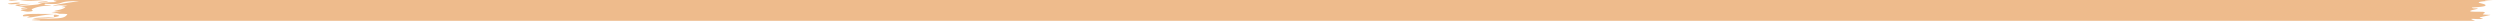 <svg xmlns="http://www.w3.org/2000/svg" width="600" height="5" fill="none"><path fill="#EEBB8C" d="M46.86 17.55c.382-.052 1.857-.009 2.488-.045-.685.424-3.825.228-2.487.044Zm65.578-30.677-1.616.321c1.509.043 3.665-.06 5.018.016.228.013-.36.31.18.315.542.005.431-.387 1.222-.44.853-.057 5.094.163 6.429.14 5.292-.092 10.623-.377 15.982-.268-5.492.348.073.586 1.565.445.351-.032.226-.764 5.826-.633 3.461.084.236 1.16 6.07.583-4.392-.675-.317-.68 3.238-.732.081 0 .162-.002.242-.003.583-.01 5.438.06 7.649.01.75-.017 1.901-.409 2.854-.426.667-.012 1.173.194 2.17.176 4.689-.082 9.268-.13 13.972-.09-2.752 1.003 2.169.407 2.402.452 1.13.26-3.978.37-1.959.524 2.87-.05 5.546-.096 8.36-.143-2.296-.108 3.034-.847 4.042-.53-.461-.87 12.767.688 14.699.389.419-.064-2.319-.48 4.007-.314.689.018.43.282.791.256.216-.016 1.522-.857 2.931-.402.487.166-2.675.729 4.364.477-2.868-.838 9.944-.503 12.212-.298l-1.394-.337c2.297.298 2.718.008 3.237.022 2.09.055 5.029.335 6.971.301 2.266-.038 2.27-.567 4.933-.37l-1.895-.344 5.531.065c-4.282.714.923.03 1.272.014.55-.027-.24.262.681.223.093-.006-.037-.275 1.37-.31 2.905-.072 2.45.269 3.675.261.113-.002-.284-.244 1.84-.308 6.777-.204-.038.186-.292.22-.336.046 1.966 1.054-3.746.712 1.914.109 2.111.557 2.327.568.189.008 3.529-.065 3.716-.081 1.649-.158.197-.46.518-.517.252-.045 4.34.343 5.255-.583 1.911.846-1.086.777-4.357.918-.475.176 3.1.335 3.292.334 4.541-.015 2.025-.708 3.017-1.159.521-.235 2.38.237.664-.386 4.14-.078 1.63.293 1.897.346.404.078 1.857-.106 2.04-.082.268.034-.662.254.394.328.175.01 1.875-.368-.319-.541 2.931.045 2.693-.273 3.693.367 2.025-1.222 1.482.716 2.266.782 2.09.174 1.482-.78 1.592-.827.754-.3 6.58.013 8.04-.128-.574.69-4.638.02-5.538.155-3.014.452 4.255.333 2.065 1.203l2.766-.719c1.699.552-.715.8 3.864.586.749-.481-3.238.084-2.438-.296.469-.223 3.127-.277 3.165-.394.061-.14-2.334.032-1.958-.186.848-.47 9.455-.044 2.89.226 1.83-.012 2.779.915 4.375.622 1.036-.19-4.793-1.461 3.947-1.245.186.439-3.498.137-3.59.171-.134.05.532 1.038.648 1.086.402.16 9.349-.389 11.203.105-.751-.57 6.733-.115 7.563-.29.218-.05-.599-.398-.365-.436 1.478-.223 5.339.396 7.157.409 2.028.015 1.772-.288 1.885-.287.894.015.18.221.727.22.817-.002 6.536.03 6.803-.013.083-.013-.837-.358.39-.425.214-.012.074.398 3.722.215 4.4-.22-3.054-.505-1.227-.937 2.824.607 2.734.001 3.501.048.266.017 2.246.529 4.405.493l-4.637.258c1.515.088 4.469-.028 5.727.072.613.049.108.473 1.441.46.282-.006 1.403-1.038-2.086-.57-.28-.368 1.38-.131 2.152-.236.12-.017.568-.632 1.541-.251.237.093-2.313 1.89 4.255.584.212-.043-.525-.266-.318-.313.141-.032 1.822.057 2.008.025.19-.035-.622-.279-.396-.328 1.16-.25 2.686.721.291.65l2.403.358c-.859-.732 1.259-.208 2.371-.232 7.112-.153 2.348-.624 3.57-.872 1.951-.399.46.858 3.361.477.27-.035-3.249-.564 3.618-.271l-3.041.066c.583.708 3.66-.053 3.898-.063 2.705-.1.872.157 4.899-.213.362-.033 1.144.141 1.902.053 3.164-.362-4.186-.213-4.398-.5-.084-.141 7.818-.114 8.085-.047 1.15.295-3.574.134-2.673.5.311.13 11.608-.148 13.875-.007 2.598.164 3.774 1.125 3.789.045.736 1.06 1.386.335 1.719.342 4.038.095 4.047.106 7.524.002.77-.023 1.414.298 1.682.244.157-.033-.136-.377.631-.484 1.062-.146 7.49.204 7.973.394.478.19-2.72.084-2.146.397 2.313.03 4.536-.05 6.876-.018.972.014.472.234.892.238.184.002 3.505-.192 3.366-.273-.311-.188-10.66-.055-7.936-.44.525-.075 2.382.429 2.087-.185l27.641.403c-5.297.461-11.239.054-16.801.1-.761.006-3.327-.052-3.015.258 4.701.078 10.611-.087 15.109.113.145.007-.386.286.156.33 1.012.081 4.315-.37 4.872-.254.095.027-1.786.396-1.214.629 1.469.599 1.842-.729 3.106-.714.985.013 7.537.652 9.165.246 1.733-.433-4.822-.25-4.336-.603 4.428-.357 8.929.02 13.142-.025.075 0-.57-.278.37-.317 1.64-.068 2.059.325 2.852.388.853.066 3.874.01 4.279.152.052.019-.561.409-.654.42-1.316.16-1.784-.345-1.903-.351-.45-.02-.892.174-1.302.163-.675-.019-1.047-.198-1.937-.214-.618-.011-.021.333-.618.317-.219-.007-2.58-.792-2.799.01-.044.253 19.171.572 21.103.37l-4.953-.288c3.371.234 7.368-.408 7.658.54 12.431.075 24.866.15 37.272.227 2.22.08 1.002.69 4.658.512l-2.834-.582c1.88.136 10.157.402 11.5.276.174-.017.414-.568 2.486-.616 1.839-.042 2.135.372 3.119.45.825.066 1.753-.042 1.999-.02.188.019.262.271.715.315 1.43.136.272-.575 1.687.242l-1.033.093c1.719.119 4.069.49 1.536.672-.436.032-.062-.212-.386-.212-12.754.046-2.559.52 1.895.14 1.144.363 7.568.142 7.783.213.297.103-.803.393.639.643.305.053 8.899-.15 5.806.331-.633.1-4.763-.005-5.755.01 2.34.767 7.816-.333 8.43-.305 2.482.12-4.768.666.824.755 4.301.068.262-.444 1.917-.663.929-.123 5.801.442 5.669-.29 1.673-.078.694.31.9.337.201.025 3.495-.194 4.558-.04.13.02-.277.4-.144.43.26.054 3.427-.022 3.555-.055.081-.022-.674-.355-.364-.435.362-.093 3.411-.015 3.579-.11.238-.144-3.527-.05-2.899-.421 1.735.093 4.562-.155 5.709-.455-.281.086-1.965.098-2.549.068.275-.545 3.89-.537 2.654-.106.785-.232.249-.355.692-.573.116-.056 1.232-.067 1.447-.161.028-.02-1.124-.225-.893-.335.417-.2 3.803-.155 4.08-.103.78.149-1.981.329-2.211.559-.033.035 2.315.485 2.351.525.137.427-2.476.12-2.177.504l1.938.243c-2.493.39-7.101.19-8.288.632 3.691-.132 7.559-.116 7.551.88-.003.42-1.597.667-1.535.773.234.382 2.448-.033 2.529-.012.067.023.098.046.098.068 0 .223-3.155.384-3.312.486-.266.182 1.138.928 1.136 1.094-.049.033-2.295.21-1.537.498.766.29 2.733.297 2.802.327.375.175-3.064.333-3.166.436-.055.052 1.792.372 1.846.464.046.092-1.358.293-1.91.584-.413.216.788.381.577.415-.151.023-3.399.02-3.559.057-.238.056.523.315.412.38-.157.092-1.206-.001-1.069.094.102.072 4.168.962 4.142 1.2-.046.405-4.353-.528-.345 1.073.028.01 1.003-.103 1.03-.094.602.295-2.525.748 1.299.669-7.114.511-.885.61-1.938 1.292-.406.263-3.163.371-3.176.41.268.334 1.146.075 1.445.239.164.091-2.302.443-1.747.672.287.118 2.905.076 3.013.099 1.037.216-.234.45-.007.604.152.103 1.732.111 1.773.13.067.039-2.079.456-2.526.602-.34.113.935.29.698.34-1.428.293-4.467-.457-1.539.594.179.065 1.287.039 1.319.051.685.298-1.355.324-1.719.568-.627.42 2.305.186-.133.482 1.829.275 2.848.263 4.989.186-5.928.214-8.018 1.302-1.439 1.275-2.093-.017-1.861.597-2.485.608-.389.006-3.422-.605-2.031.765.174.171 2.017-.046 1.44.304-4.423-.09-.094.223-.089.27-.061.806-10.854.145-12.717.238-2.157.106-4.072.742-4.54.743-1.541 0-.263-.323-.607-.441-.35-.118-4.73.5-4.948.467-.848-.137.013-.52-.075-.539-1.048-.234-6.933.066-8.583-.023.05.248 3.361.268 1.294.666-2.407.465-2.544-.63-2.607-.677l-33.053.033c.134.582 7.356.142 7.512.219.97.454-11.221.446-12.704.24 1.133.127 2.266.252 3.4.378-1.939.67-6.209-.2-9.014.096-.907.096.834.354.798.372-1.019.26-2.654.06-1.432-.29-2.487.335-2.123-.034-4.03-.061-.098-.001.72.268-.788.38-.707.053-4.471.055-4.974.29-.207.1 1.701 1.147 1.937.246 4.095.439 1.308-.411 2.9-.39.244.004-.319.507 3.694.27-.766.907-5.384.23-6.173.34-1.632.226 5.091.693 6.329-.014-.577.708.477.095 1.98.124 1.645.032.927.242 1.813.243 2.422.005 1.418-.494 3.416-.044-1.949-1.395 3.422-.184 4.991.18l-7.642.214.437.22-2.01-.031.322-.21c-3.468.456-4.315-.057-4.598-.062-3.64-.06-7.835-.054-11.498-.055-.549 0-.175.456-4.2.1-1.284-.114-.072-.47-1.527-.416-1.819.965-1.784.195-2.325.194-1.55 0-2.497.24-2.64.243-1.917.037-4.703-.002-6.818.034-.04.004 1.059.3-.312.213-.482-.031-4.8-1.296-8.558-.882l2.936.255c-1.156-.119-9.203.202-7.235.54 1.205.207 4.151-.61 4.475.175-2.661-.234-17.523.122-18.658-.06-.159-.026.821-.28.601-.313-.173-.025-3.55.037-4.009-.06-.268-.059 1.234-.215 1.111-.307-.099-.065-4.361-.173-4.601.147 1.043-.129 3.981-.018 2.44.251-.198.034-1.224-.172-1.465-.13-2.233.393 4.445.296 5.458.299-4.161.408-10.665-.068-15.481.199-1.95-.265 2.891-.408.684-.627-4.575-.453-1.217.368-1.36.402-1.125.269-5.033-1.165-5.032-.072-1.668-.164-1.129-.302-3.48-.158l.928.227c-2.614.634-8.118-.96-7.705-1.082 1.107-.326 3.976.18 4.222.168.364-.018 1.363-1.128 5.349-.138 1.629-.745-6.311-.499-2.699-1.008-2.441.085-12.447-.427-13.907-.1-.173.043.63.784-1.849.408-1.177-.179 1.66-.19 1.122-.358-1.66-.517-24.153-.168-28.452-.136-.279 0-.177-.23-.45-.227-.842.007-3.898.353-5.394.248 3.103.423-2.923.462-4.445.417-2.331-.069-2.196-.474-3.205-.559-3.906-.328-9.884.64-12.898-.254.164.891-5.242-.431-7.681-.436-1.915-.004-4.681.59-2.104.946-3.279-.037-6.796.135-9.901.193-.514.01.193-.254-.683-.23-.08.005-.189.263-.94.291-6.191.235-3.177-.319-4.334-.478a15.785 15.785 0 0 0-1.472-.148c3.588-.056 7.764-.164 8.884-.173-.964-.569-8.005.122-10.063-.028-.073-.006.179-.32.105-.323h-.004c-.786-.023-5.742.102-4.721.475.273.1 2.555.095 5.268.057-.729.072-.184.423-.313.438-1.576.177-5.417-.16-6.771-.205-.311-.01-.288.216-.339.217-1.233-.05-.729-.694-1.991-.028-2.232-.8 4.182-.126 3.733-.647-.355-.401-14.6-.16-14.571.473-.05-.068-.246-.151-.649-.246-.896-.21-4.852-.136-5.529-.018-.115.023-.068.637-.21.643-.331.014-5.238-.457-7.045-.09l2.948.252c-5.934.018-5.006.199-3.038.378.098.002.194.025.289.027 1.528.133 3.498.26 3.529.308.096.184-9.928.309-7.998-.265.264-.079 4.901.165 2.604-.237-.403-.07-3.372.053-3.526.008-1.047-.295 5.441-.706 4.65-1.127-1.58.407-3.602.199-5.4.307-.818.049-1.018.357-1.119.363-1.504.084-.664-.24-1.171-.231-.277.006-3.29.7-2.722-.249-9.876.721-2.758.703 3.347.635-1.925.35-5.699.192-7.375.276-.603.03-.246.346-1.263.412-2.056.135-12.148-.202-14.723-.28 1.594-.116 1.127-.459-.104-.431-1.23.027-.195.484-.435.534-.237.051-6.07-.148-7.042-.086 4.396-.18 3.4-.52-.327-.544l1.615-.302c-2.192.146-6.751-.364-7.991-.204-.196.026.507.312.398.327-1.07.126-4.867-.156-5.038-.057-.149.083 1.463.32.865.44-.125.026-1.68-.36-3.201-.258-.564.037-.223.31-.365.325-1.183.136-.489-.326-2.644-.245-1.585.06-2.716.514-4.932.373 7.154.547 1.196.33-1.875.514-.483.03-.073.524-2.957.294 6.143-.92-1.763-.467-3.347-.47-.088-.003-.12-.33-.903-.332-.066 0 .03.221-.697.24-6.98.19-2.519-.079-3.847-.291-.572-.09-3.965.236-4.869.248-.209.002-.115-.228-.921-.216-1.43.023-2.685.273-3.637.297-.112.001-.121-.36-1.934-.235-.51.035-1.08.167-.357.267 2.448.331 6.851-.281 9.566.05 2.452.3-5.274.363-5.654.366-.146.002 1.347-.184-.17-.213-1.264-.024-3.733.613-5.678.486-.15-.01-1.713-.533-1.641-.564.064-.023 2.463-.15 2.114-.301-.042-.017-1.567-.007-1.766-.12-.244-.138-.905-1.5-1.229-1.532-.831-.08-.289.228-.826.209-1.146-.04-5.136-.424-5.285.05l2.009.074c-3.725.068-2.137.261-2.664.353-.566.099-.41-.318-1.66-.35-.282-.008-5.46.107-5.356.281 2.847-.293 1.797.226 1.927.235.501.03 1.141-.261 1.817-.259 4.768.02-.041.5 1.086.611.388.038 1.16-.212 1.326-.2.536.037.547.36.905.331.837-.064-.143-.515-.076-.54.743-.288 3.694.052 1.861.557 1.108.173 1.204-.43 2.062-.194 1.695.47-.84.36-1.526.442-2.524.299-3.278.071-6.797.17-1.265.034-2.751.335-3.331.354-.331.012-3.917-.986-4 .61-1.375-.147-3.517-1.185-4.906-1.129-1.247.052-.846.613-.963.636-.184.035-1.659 0-2.203.083-.613.098-.306.312-1.276.405-2.407.234-2.34-.343-2.588-.378-2.848-.414-1.595.397-2.224.466-.546.064-8.849-.194-10.551.027l2.106-.361c-1.267-.35-2.587.245-2.615-.399-.255 1.042-2.795.366-3.623.4-.313.013-.287.19-.679.201-1.534.043-4.926-.07-5.727.026-3.497.416 5.468.986 6.237 1.02-1.486-.001-9.459.298-5.79.768.567.072 1.573-.402 1.894-.423 2.178-.137.468.294.639.332.289.062 1.727-.353 2.111-.308.129.014-.695.399 1.412.39-1.056.374-6.887.123-7.619.216-.198.024.674.452-.855.38-.557-.025-1.42-.11-2.727-.296l.177.216c-2.834.055-5.471.11-8.33.167.304-.17 1.887-.522-.109-.431-1.144.052-.294.416-.398.428-1.018.108-19.033.178-22.437.268-1.202.028-4.531.37-4.771.38-1.457.048-6.856-.072-7.893-.014-.657.037-.028.34-.614.333-.544-.006.015-.315-.147-.325-1.315-.093-11.693.465-14.086.226 1.448.058 8.942-.665 8.767-.873-.036-.029-1.838-.23-2.2-.112-.58-.252-2.756.578-3.905.441-.129-.015.368-.47-1.678-.515-.697-.016-2.536.363-4.44.008-2.632.228-16.882-.056-17.885.453-.031.026 1.99.145.632.372-1.794.302-.207-.614-2.285-.642-.257-.007-6.172.227-6.303.286-1.747.538 3.294.61 3.242.67-.193.149-4.357.341-4.564.313-.168-.03 3.309-.775-.876-.418l1.443.197c-1.97.203-2.15-.244-2.622-.26-1.417-.049-3.07.684-5.397-.098-.617-.207.39-.486.313-.518-.733-.282-1.68.557-2.828-.014-.078-.042 2.5-.484-2.036-.346l.936.145c-.6.147-5.273.373-5.854.364-1.845-.028-.262-.498-2.09-.385 1.188.528-4.346.799-4.047.298-.727.643-5.452.347-7.676.427-1.364.046-4.232.44-4.658.429-.549-.014-.405-.442-1.386-.492-.275-.014-3.162.427-5.726.117-.501-.06-1.568-.72-.662-.944 1.58-.385 4.544.05 4.506-.37-.083-.448-4.061.01-5.143.007-4.99-.02-2.141-.644-2.277-.783-.347-.336-3.069-.182-3.184-.207-.48-.116 1.438-.497 1.46-.714.015-.282-2.636-.647-2.044-.773.842-.18 3.283.114 3.43.087 1.98-.374-.786-.88-1.547-1.159-.232-.086.666-.294.476-.313-2.92-.283-.569.941-2.489.953-1.703.011.46-.53.395-.55-.082-.022-2.134.065-2.465-.068-.163-.068 5.14-1.18 4.88-1.536-1.696.17-3.381.342-5.088.517-.163-.476 2.313-.253 2.555-.316.502-.127-.924-.296-.87-.452.025-.099 1.665-.534.16-.597-.512-.022-1.6.376-3.494.134 6.548-.802 1.975-.824 1.77-.985-.2-.161 2.92-.735-.886-.456-.215-.931.062-.302 1.137-.526 1.315-.275-1.755-.422 3.092-.445-.302-.426-4.195-.185-4.398-.208-.18-.022.67-.286.36-.343-3.698-.649-1.17-.399-2.258-.883-.097-.044-3.557-.05-.935-.278 4.78-.412 6.808.11 7.554-1.268C12.6 3 8.345 4.103 7.27 4.18c-1.65.114.044-.255-.163-.32-.073-.02-1.49.083-1.51.063-1.074-.96 6.32-.376 8.625-.674-.618-.12-1.258-.238-1.885-.356.845-.053 1.683-.104 2.52-.155-4.01-.091-.153-.109.81-.985.216-.197-2.413.26.581-.414-2.242 0-1.52-.208-3.524.133.053-.335 4.513-.947 6.308-1.206-6.322-.045-2.657.977-8.136.631-.979.464 1.596.243 1.393.322-.743.284-2.551-.003-4.641.968-.343.159 1.163.505-1.03.608-.244.011-1.651-.277-1.637-.304.172-.299 1.55-.27 1.601-.393.046-.116-1.483.04-1.492.008-.065-.357 1.272-.21 1.074-.312C5.74 1.57.149 1.113 7.392.927c-5.977.75-.748.44 1.58.153.594-.072.733-.296 1.585-.418C11.635.505 12.926.54 13.495.47c.606-.076-2.877-.4 2.126-.515-2.56-.374-7.043.415-9.56.203-5.076-.43 3.459-1.072 4.36-1.19.239-.031-.58-.278-.421-.304.26-.043 5.119-.172 5.595-.437.466-.266-1.787.106-1.944-.137-.119-.165 5.735-.77 2.565-.72-2.22.035-6.186.933-6.923.244 3.213-.24 6.438-.474 9.665-.697-1.798-.188-3.568-.373-5.343-.556 3.623-.282 6.758-.127 10.178-.688-8.32-.487 2.676-.842 2.768-.948.047-.068-3.26-.637-3.781-.743 2.88-.424 11.641-.935 6.471-1.605.924.161 3.202-.433 3.15-.468-.297-.384-5.206.086-4.43-.303.924-.455 2.217.049 3.68-.058 7.341-.534 5.23-2.51 12.62-2.45a316.77 316.77 0 0 1-.443-.205 2327.51 2327.51 0 0 1 24.02-.358c3.164-.71 11.418-1.277 15.522-1.287.79-.002 4.934.247 5.186.3.57.1-2.53.202-1.112.383.253.036 7.133.05 6.64-.292-.77-.027-3.205.193-3.589.118-2.753-.55 18.344-.43 19.354-.672l-1.389-.323 3.978.112ZM52.18 16.379c-.794.378-2.803.177-3.94.314-1.633.193-4.312 1.646-3.186.244 2.382-.19 4.705-.375 7.126-.558Zm34.764-.33c-1.619-.159-.389-.943.957-.652.147.033 1.253.864-.957.652Zm-16.743 0a33.083 33.083 0 0 1 1.5-.014c1.246.276-2.93.313-1.5.014Zm80.957-1.613c-1.752.05-.48.729.613.434.069-.018-.497-.436-.613-.434Zm-1.246-.006c-1.354-.607-4.079.673-1.902.526.207-.014 1.964-.497 1.902-.526Zm-68.664 1.43c.191-.241 1.827-.16 2.52-.117-.024.217-1.792.075-2.52.117Zm41.824-.741c.099-.188-5.732-.103-6.081.148.863-.117 6.05.02 6.081-.148Zm14.705-.43c-.151-.031-2.156.039-2.093.203.973.205 2.761-.065 2.093-.204Zm29.267-.253c.108-.042-1.374-1.078 2.114-.415.513.097-1.314.384-1.131.42.381.07.682.103.924.107-1.626.099-3.289.153-3.478.09-.783-.293 1.539-.184 1.571-.202Zm15.337-.888c.336-.173 2.515-.095 3.016-.028.086.013-.285.464.703.424.782-.033-.378-.485 1.121-.42 1.515.064-.507.404-.374.426.175.03 2.523-.191 2.454.077-.059.198-2.565.08-3.195.126-.819.059.175.383-1.192.32-.858-.039-.386-.622-.567-.65-.156-.023-3.128.33-1.962-.273l-.004-.002Zm-12.99.971c-.122.02-.266.032-.44.029l.44-.029Zm-112.62 1.467c.837.154-1.638.456-2.576.25-.034-.188 2.461-.275 2.576-.25Zm114.132-1.95c2.444.127.639.34-1.512.483.683-.114.695-.526 1.512-.483Zm-69.076 1.002c.101.042.166.108.176.219-.267-.117-.292-.182-.176-.219Zm5.69.11c1.951-.367-2.042-.293-2.013-.052.01.09 1.931.066 2.013.052Zm45.908-.699c-.178-.031 2.594-1.076-1.436-.275 2.15.101-.118.233-.082.322.083.255 3.711-.024 4.536.08.632-.464-2.431-.023-3.013-.127h-.005Zm56.683-.811c-.489.271-1.991.192-3.071.182.506-.271 2.037-.193 3.071-.182Zm273.763-.452c-7.181.25-8.106-.845-1.542-.413.129.009 1.978.302 1.542.413Zm-61.528-.258c-.682-.477 1.577-.555 3.033-.359.331.045 1.555.528.158.623.047-.579-2.122-.799-3.191-.264Zm-250.062.792c.704-.324 2.933-.113 4.082-.073-.689.267-3.066.165-4.082.073Zm288.026-1.098c-.754-.036-1.263.38-1.133.414.583.159 1.993-.178 1.133-.414Zm-295.044 1.1c-.078-.189 2.773-.394 2.976.075-.611-.03-2.881.044-2.976-.074Zm42.897-.217c-.444-.095 1.849-.28 2.55-.187-.057.203-2.262.248-2.55.187Zm239.978-.737c-.677-.036-2.367-.046-2.553.122-.233.21 2.244.137 2.553-.122Zm125.921-.384c.085.075-2.532.619-3.694.481-2.209-.263 3.601-.535 3.694-.481Zm-106.596.021c2.139.395-.236.013-.142.429 1.438.014 5.025.034 2.559-.374-.48-.08-1.746-.028-2.417-.055Zm-1.972-.138c-.229.135-1.768.56-.438.53.616-.016 1.608-.488.438-.53Zm92.344.302c-1.913-.368 6.857-.17 7.111-.106.134.034.221.066.271.093.322-.117 1.981-.138 2.173.157-.497-.024-1.855.002-2.013-.03a1.043 1.043 0 0 1-.153-.041c-.587.256-7.024-.003-7.389-.073Zm-14.53-.378c2.189-.544 2.577.38 2.388.41-2.384.378-.829-.304-.902-.335-.167-.053-1.86.263-1.479-.075h-.007Zm11.554.226a50.9 50.9 0 0 1 2.001.031c1.505.31-3.69.231-2.001-.03Zm-360.887.414c1.327.084.026.431-.852.314-.072-.011-.316-.388.852-.314Zm270.467-.472c-.309-.064-8.099-.304-7.628.21.655-.061 9.519.2 7.628-.21Zm-58.304-.093c1.382.003-.124.488-.86.308-.273-.067.512-.309.86-.308Zm-244.809 1.049c-1.422.277-1.136-.618.103-.322.049.012-.047.31-.103.322Zm255.794-.779c-4.74.297-3.626-1.239 2.55-.725l-.58.206c7.141.226.485.108-1.258.195-.663.033-.107.289-.707.326l-.005-.002Zm-18.225-.294c-4.559-1.085 4.141-.383 6.659-.527-2.433.452-5.592.386-1.291.844-6.286.094-3.667-.342-3.919-.378-.297-.04-1.255.108-1.449.061Zm12.064-.016c.262-.032 2.246.188 2.962.151-1.002.373-4.708.066-2.962-.151Zm117.113.218c.166-.291.574-.506 2.147-.397-.486.146-1.49.272-2.147.397Zm-477.46 2.45c-1.093.013-3.19-.027-2.537.258.063.024 2.53-.086 2.536-.258Zm391.174-2.762c-.218-.036-6.187-.057-4.125.264.632.097 6.028.053 4.125-.264Zm30.812.024c-.495-.002-2.516.053-2.562.122-.134.239 2.347.107 2.562-.122Zm-427.417 2.62c-.127-.026-3.423.146-3.055.274.71.241 3.542-.187 3.055-.274Zm153.583-2.655c.273-.013.636.302.731.305.213.003 5.264-.145 3.336.271-.342.07-7.526-.046-8.528-.08-.384-.433 2.801-.038 3.516-.086.132-.01.213-.374.943-.408l.002-.002Zm337.499.015c.221-.276 6.16-.46 6.092-.125l-6.092.125Zm-3.02-.045c-1.273-.196 1.71-.26 2.579-.175.011.186-2.394.203-2.579.175Zm-71.928-.963c-.597.067 1.238.47.828.549-.263.049-1.597-.102-2.021.024-.121.04 1.239.419 1.632.402.559-.022.017-.32.627-.322 2.025-.007 3.824.205 5.729.2.172-.002-1.162-.212.305-.21.225 0 1.596.314 3.341.267 3.853-.973 6.688-.02 11.603-.372-.187-.091-3.86-.336-4.075-.345-4.098-.158-11.439-.174-15.743-.174-1.102 0-.567.205-1.041.213-.375.005.07-.376-1.185-.232ZM51.182 14.665c-.537-.364-2.326-.065-3.448-.047.408.33 2.3-.001 3.448.047Zm455.37-2.866c-.578.015-2.369-.1-2.517.015-.191.15 2.395.243 2.517-.015Zm-279.306.292c.055-.01 1.457.004 1.511.016 1.253.3-2.95.255-1.511-.016Zm33.311-.049c1.053-.05 2.119-.172 2.476.135-.676-.045-2.6.08-2.476-.135Zm45.982-.127c-.214-.404 2.968-.15 3.557-.114-.217.18-3.385.404-3.557.114Zm221.304-.74c1.945.024 1.534-.588 2.77-.311.201.047.853 1.322-1.286.844-.384-.086 1.121-.389-1.484-.533Zm-107.165.648c.495-.267 2.045-.189 3.095-.168-.236.199-2.351.149-3.095.168ZM39.255 14.686c-.94-.343-5.085.104-4.047.312.172.025 3.435-.303 4.047-.312Zm137.98-2.22c1.703-.31-1.816-.378-2.995-.079.527-.022 2.892.099 2.995.079Zm118.267-.747a49.04 49.04 0 0 1 1.989.027c1.496.307-3.666.239-1.989-.027Zm-45.904-.131c.656-.247 5.036-.065 6.027.177-.957.36-6.854.131-6.027-.177Zm270.255-.238a42.777 42.777 0 0 1 3.969.168c-.268.206-3.824-.014-3.969-.168Zm-217.629.328c.098.002.194.025.289.027-.099-.008-.195-.018-.289-.027Zm186.589-.467c-1.159-.081-.919.296-.847.308.872.122 2.159-.216.847-.308ZM49.835 14.147c-.419-.327-2.309 0-3.461-.042.346.257 2.568.107 3.461.042ZM394.02 11.55c-1.451-.368 4.456-.802 5.71-.565.09.228-5.499.615-5.71.565Zm-222.192.444c-.122-.267-2.606.074-2.076.196.332.078 2.145-.031 2.076-.196Zm230.888-.856c.559-.082 1.862.18 1.404.341-.589.206-1.548-.318-1.404-.341Zm50.083-.244c-.246-.04-3.534.235-2.175.506.942.189 1.092-.197 1.314-.198.247.001 5.535.47.861-.308Zm-92.065.458c1.241-.104 2.751.014 4.049.005-.525.165-3.523.214-4.049-.005Zm-179.296.504c-.327-.106-8.398-.116-3.813.185.259.017 4.724.136 3.813-.185Zm346.405-.68a12.683 12.683 0 0 1-.856-.042c.326.01.609.029.856.043Zm-22.072-.037c.446-.194-1.804-.246-2.467-.142-.204.237 2.405.17 2.467.142Zm-140.89-.053c.741-.113 2.089.004 3.01-.01-.157.181-2.69.193-3.01.01Zm-52.449-.122c1.477.105 3.303.052 3.331-.17.031.035.103.072.222.108.121.037 1.712-.07 2.406.005 4.118.44-15.927.294-4.32-.353l-1.639.41Zm-68.692.126c-.827-.267-3.223.08-2.601.183.435.07 3.447.084 2.601-.184Zm32.344-.262c-.253-.048-2.553.147-2.611.289 1.319.145 3.76-.07 2.611-.29Zm-38.845-.029c-.529-.039-1.199.398-1.137.416.535.157 2.025-.178 1.137-.416Zm286.579-.79c-.786-.124-3.287.19-3.831.476-.101-.055-.374-.127-.874-.214h.004c-.69-.116-20.929-.239-7.354.31.426.018-.156-.239 1.576-.194.115.003.172.213.525.224.811.022 5.158.153 6.018-.016.008.039.064.076.183.11 1.064.302 4.362-.6 3.753-.696Zm-243.145.768c-.468-.077-1.945.001-2.097.187.731.089 3.183-.009 2.097-.187Zm-99.494.32c-.947-.145-3.314.155-2.597.302.435.09 3.685-.133 2.597-.301Zm84.8-.18c5.448.203 1.307-.022 2.138-.296l-2.138.296Zm282.881-.209c-.863-.062.152-.598 1.103-.308.299.093-.619.342-1.103.308Zm38.954-.167c-.736-.476 2.859-.196 1.458.13-.065.01-1.405-.112-1.458-.13Zm-27.223-.194c-.586.323-.967.362-2.616.282 2.441-.091.176-.377 2.616-.282Zm-244.844.413c.009.013.017.023.016.035-.011-.012-.016-.023-.016-.035Zm-83.565.143c-.657-.271-2.583-.243-2.009.03.061.026 1.742.174 2.009-.03Zm287.805-.418c.09.05.044.081-.105.11-.007-.037.032-.071.105-.11Zm-277.616.155c-.051.205 2.81.274 2.925.25 1.636-.36-1.708-.266-2.925-.25Zm-80.28.309c-.15.022.818.543 1.412.331.459-.164-.854-.417-1.412-.331Zm404.107-.734c.917 0 2.203 0 2.44.25-.611-.038-2.459-.066-2.44-.25Zm20.209-.019c-1.08.295-3.548.294-5.127.246-.029-.388 4.115-.154 5.127-.246Zm-60.109-.043c-.076-.016-2.368-.131-2.055.128.457.381 2.702.013 2.055-.128Zm-359.715 1.04c1.013-.186-1.332-.718-2.44-.284-.57.222 2.304.316 2.44.285Zm59.646-.624c-1.357.156 2.008.41 2.483.136-.63-.02-2.002-.191-2.483-.136Zm46.053-.436c-4.242-.771-1.928.651-1.178.524.106-.019 1.281-.506 1.178-.524ZM28.688 13.557c-.594.135 1.659.43 1.93.159.164-.17-1.529-.247-1.93-.159Zm307.842-3.054-.531.008c.131-.013.304-.017.531-.008Zm-122.592-.929c3.014 1.092 2.701.241 2.962.245.564.009 1.909.302 2.96.248-1.207.13-2.456.26-3.676.39 1.01.075 9.288.445 9.479.265.248-.256-2.375-.165-2.449-.187-.11-.031-.521-.74-.763-.765-.37-.042-7.395-.025-8.513-.196Zm49.421.707c.689.082.885.363 1.205.295.109-.023.126-.292.498-.362l-1.703.067Zm-54.756.314c-.843-.324 2.925-.218 3.052-.182.648.22-2.37.446-3.052.182Zm32.311-.188c-.142-.019-3.082-.11-3.056.072.771.136 4.715.161 3.056-.072Zm24.609-.213c1.034.028 3.001.293 2.773-.11h-.005l-2.768.11Zm-95.476.12c-1.897-.63-.998.177.686.372.508-.293-.374-.27-.686-.372Zm-6.083-.434c-.555-.112-5.993.06-5.156.393.288.12 3.417-.212 3.568-.19.221.033-.785.418.901.33-.101-.127.87-.496.687-.533Zm4.515.033c-1.874-.475-2.281.43-.88.422.548-.002 1.148-.353.88-.422Zm7.762.021c-.676-.08-2.534-.193-3.784.117l5.04.041c.189-.171-.671-.087-1.261-.158h.005Zm421.546-2.051c-1.506-.256 1.963-.354 2.11-.291.436.208-1.437.405-2.11.29ZM16.607 5.935c-.427-.08-.722-.4-1.63-.176.935.198 1.882.396 2.807.597.687-.604-.724-.332-1.177-.421ZM12.963 4.05c.129-.02-.627-.854 1.089-.363 1.171.33-5.025 1.052-6.152.73 1.219-.25 3.943-.194 5.063-.367ZM1.896.89C1.822.824 4.166.587 4.444.62c1.447.176-2.14.62-2.548.27ZM9.418.628C8.298.521 10.759.274 11.48.332c.083.159-1.89.311-2.063.296ZM582.55-4.763c-1.198-.593-2.269.684-.426.427.088-.012.477-.398.426-.427ZM4.146-.123c1.116.107-1.326.356-2.06.301-.075-.158 1.889-.315 2.06-.3Zm577.562-6.054c-1.591-.427-1.031 1.006-.832 1.064.819.228 3.627-.334 4.198-.474-4.197.215-2.618-.388-3.366-.59Zm-7.333.861c-1.474.153 2.293.445 3.013.046-.733.019-2.594-.09-3.013-.046Zm-8.945-.46c-.795-.05-3.154-.174-3.55.052.866-.04 3.214.18 3.55-.051Zm-1.797-.675c-1.241-.306-1.538.586-.108.32.056-.01.153-.303.108-.32Zm-6.968-.322c-.812-.355-1.739.51-.423.533.391.005.509-.492.423-.533Zm23.052-.945c-1.165-.153-2.665.466-.179.534l-2.62.284c3.257.347 3.018-.512 3.954-.476 1.307.05 1.204.759.941.981 1.076-.434 5.619-.44 8.248-.523-2.312-.182-6.052-.498-8.339-.614-.652-.033-1.285.161-1.84.14-.891-.036-.1-.316-.161-.326h-.004Zm-32.208.932c-2.391-.402-.879.467.473.312.057-.012-.413-.302-.473-.312ZM.831-2.574c3.21.179.92.79 7.552-.318-2.776.674-.13.38-.666.619-.435.19-2.09.147-1.113.424-1.271-.291-6.73.124-6.971.08h.006c-.147-.027.168-.861 1.192-.805Zm564.587-5.472c-.798-1.054-1.111.619-2.679-.254-2.089 1.268 5.773 0 6.715 1.07-8.517-.124 5.626 1.062-.318-.541 4.896.581 1.605-.199 2.36-.403.809-.218 3.58.019 3.44-.374h-.005l-5.084.083c1.658.846-1.802.592-2.978-.097l-1.451.516Zm9.593.795c-.167-.02-3.854.099-3.615.269.491.108 5.724-.022 3.615-.27Zm16.231-.185c-1.324-.003-3.37-.168-4.091.152 1.323.002 3.371.167 4.091-.152Zm-68.185-.058c-1.687.262 3.505.339 2.003.029a49.65 49.65 0 0 0-2.003-.03Zm38.518-.393c-1.716-.322-.905.703.367.436.074-.016-.287-.42-.367-.436ZM3.407-2.847c.098-.258 4.75-.347 5.563-.393-.447.257-5.68.687-5.563.393Zm590.166-5.529c-2.636-.903-6.209.14-6.601.117-.389-.023.222-.418.133-.428-.203-.022-4.35.01-4.554.038-.144.022.609.576-.249.751 1.675-.315 9.257-.118 9.652-.18.306-.048-1.995-.63 1.614-.298h.005Zm-7.58-.004c1.037.233-1.869.262-2.573.176-1.564-.192 2.441-.203 2.573-.175Zm-6.998-.214c-.332-.052-3.331-.1-3.586.16 1.419.335 4.34-.038 3.586-.16Zm-33.36.036c-.779.033-2.921-.166-3.043.06.779-.032 2.92.166 3.043-.06ZM19.139-5.682c-1.298-.124 1.675-.352 2.58-.304.048.148-2.478.314-2.58.304Zm542.145-4.367c-.464-.069-9.858.103-11.179.209 1.293.17 10.601.184 11.028.1.124-.025.21-.298.151-.31Zm20.344-.105c.863-.333 1.427.066 1.535.072 1.068.05 3.276-.025 2.792.296-1.877-.13-6.046.294-4.327-.368Zm-36.662.089c-3.195.124 2.942.474 2.138.126-.052-.02-1.808-.139-2.138-.126Zm17.37-.081c.708-.27 10.114-.037 11.622-.037-1.352.496-2.442.12-4.257.145-.49.007-.359.214-.412.214-.848.01-.213-.229-.736-.233-.324-.001-7.211.29-6.217-.09Zm19.785-.239c.53-.19 6.396-.272 6.634-.221 1.765.377-6.172.288-6.634.221Zm-20.649-.203c1.012-.576 5.69-.19 2.488.097-.306.027-1.6-.223-2.488-.097Zm-16.165-.026c-.157-.017-3.487-.132-3.546.051.48.071 5.335.135 3.546-.051Zm1.728-.621c-.081.004.701.358-.862.313-.13-.004-.373-.402-2.336-.256-.398.03-1.015.293-.971.31 2.042.623 8.205-.572 4.169-.367Zm35.193.528c-.317-.168.448-.666 1.137-.414.296.11-.256.408-1.137.414Zm-47.471-.068c1.939-.302-4.149-.359-4.458-.281.195.188 4.264.31 4.458.281ZM22.07-8.163h-.005c1.624-.01.633.29.708.294 3.517.203 2.558-.32 3.098-.413 1.153-.198 1.01.5 2.971.127-3.26.57-.27.258-.175.5.413.987-4.374-.275-5.988.016-.226.04 1.458.281.883.4-1.85.382-7.806-.874-1.492-.924Zm561.826-3.002c.754-.295 6.48-.009 4.962.235-.245.039-6.071.196-4.962-.235Zm-267.671-.274c1.379-.258-1.819-.552-2.408-.352-.294.1 1.801.465 2.408.352Zm-22.357-1.046c-1.652.056-3.383 1.126-1.335.956.218-.019 1.524-.808 1.335-.956Zm107.435.39c-1.708-.38-1.605.328-.352.317.443-.004.406-.305.352-.317Zm-65.192.167c-.162-.024-2.16.024-2.085.187.741.096 3.187-.019 2.085-.187Zm65.735-.268c-1.013.128.73.638 1.971.137-.631.042-1.867-.15-1.971-.137Zm156.096.045c-.848.29-3.247.203-4.623.253-.149-.377 3.638-.185 4.623-.253Zm-257.154.079c-1.547.269 1.771.479 1.467.129a22.696 22.696 0 0 0-1.467-.129Zm155.655-.195c-1.122.225 2.442.526 1.461.131-.049-.016-1.399-.143-1.461-.13Zm15.612.125c-.842-.076-4.508-.051-3.083.167.222.034 3.023.038 3.083-.167Zm-446.1 3.585c-.487-.365 2.219-.396 2.609-.345.168.02-1.999.82-2.61.345Zm364.256-3.59c-.888.05-3.183-.04-3.586.164 1.08-.043 3.877.24 3.586-.163Zm-82.327.058c-1.364-.417-3.681-.37-3.106.177 2.562-.042-.322-.493 3.106-.177Zm99.669-.564c-.712-.032-1.257.496-1.177.52.771.236 1.885-.316 1.177-.52Zm-53.213.488c-.042-.225-2.305-.12-2.002.025.098.049 2.035.158 2.002-.025Zm173.84-.113c-1.042-.205 2.139-.406 3.082-.166.457.345-2.951.19-3.082.166Zm-100.972-.256c.105-.335-3.432-.144-2.038.133.348.069 2.001-.022 2.038-.133Zm33.999-.418c-2.383.4 7.625.68 4.995.184-.19-.036-4.789-.217-4.995-.184Zm16.34.244c-.411-.044-.207-1.168 1.494-.735.224.056-.821.354-.638.422.106.038 3.808.195 3.979.169.184-.03-.033-.39.154-.43.209-.046 2.491.27 3.688.273 2.248.006 2.485-.294 2.67-.295.535-.002 1.435.21 2.522.21 5.477-.004 13.887-.26 18.222.375-3.868-.254-7.542.017-11.406.101 1.128-.625-5.669.484-1.694-.24-1.829.158-17.643.287-18.986.15h-.005Zm-190.168-.076c1.001-.386-4.144-.287-4.571.158.672.06 4.444-.114 4.571-.158Zm23.809-.989c.477-.067.925-.818 3.436-.443h.007c.735.11-.102.294.033.36.049.026 2.342.395.438.458-2.9.098-.275-.557-1.82-.562-.19 0-3.105.411-2.934.5.017.01.894-.077 1.039-.04.547.138.281.372.358.383.249.028 4.875-.38 5.555-.032.212.111-7.378.385-7.663.328-.186-.037-.109-.687-.301-.75-.09-.032-3.156.218-3.56.159a3.193 3.193 0 0 1-.269-.05c.464.2-2.318.19-2.232-.036.048-.09 1.962-.042 2.031-.027.03.007.056.016.081.022-.385-.244 6.061-.246 4.666-.608 1.859-.204-.263.535 1.135.338Zm8.999-.418-.583.206c3.315-.174 7.019.15 10.811.14.96-.002-.145-.418 1.113-.306 1.009.09 2.128.476 1.579.564-.135.021-2.19-.228-3.214-.2-3.025.082-2.258.439-2.436.449-.195.01-2.093-.238-3.126-.225-2.586.033-3.805.256-7.385-.025 2.067-.24.932-.752 3.241-.603Zm122.025.634c.124-.226 2.26-.027 3.038-.06-.123.226-2.262.027-3.038.06Zm-319.352.88c-.655.378 4.244.41 2.95.118-.292-.065-2.344-.123-2.95-.118Zm22.168-.019c.665-.109-2.019-.35-2.007-.063.002.092 1.919.077 2.007.063Zm217.477-1.195c.125-.012 1.952.069 2.009.087 1.21.392-4.798.172-2.009-.087Zm-190.527.513c-2.319.26 4.674.315 2.533.02a79.248 79.248 0 0 0-2.533-.02Zm9.627-.133c-.556.016-2.996-.088-3.024.025-.051.183 2.743.289 3.024-.025Zm226.428-.542c-.261-.416 2.96-.103 4.077-.156.261.417-2.937.103-4.077.156Zm-20.391-.29c13.638-.341 10.648.553-.811.204-.017-.268-.049-.182.811-.204Zm17.43.035c-.496.267-2.044.19-3.088.169.187-.186 2.333-.12 3.088-.17Zm-288.127 1.134c.831-.35 4.661.018 3.986.166-.172.032-4.305.023-3.986-.166Zm246.707-1.075c-.306-.406 3.757-.245 4.07-.155 1.251.36-3.72.065-4.07.155Zm63.688-.173c.718-.319 2.763-.156 4.081-.153-.6.272-2.967.158-4.081.153Zm-9.523-.243a50.1 50.1 0 0 1 2.006.03c1.509.309-3.699.233-2.006-.03ZM19.638-11.1a34.044 34.044 0 0 1 1.518-.053c1.27.243-2.948.39-1.518.053Z"/></svg>